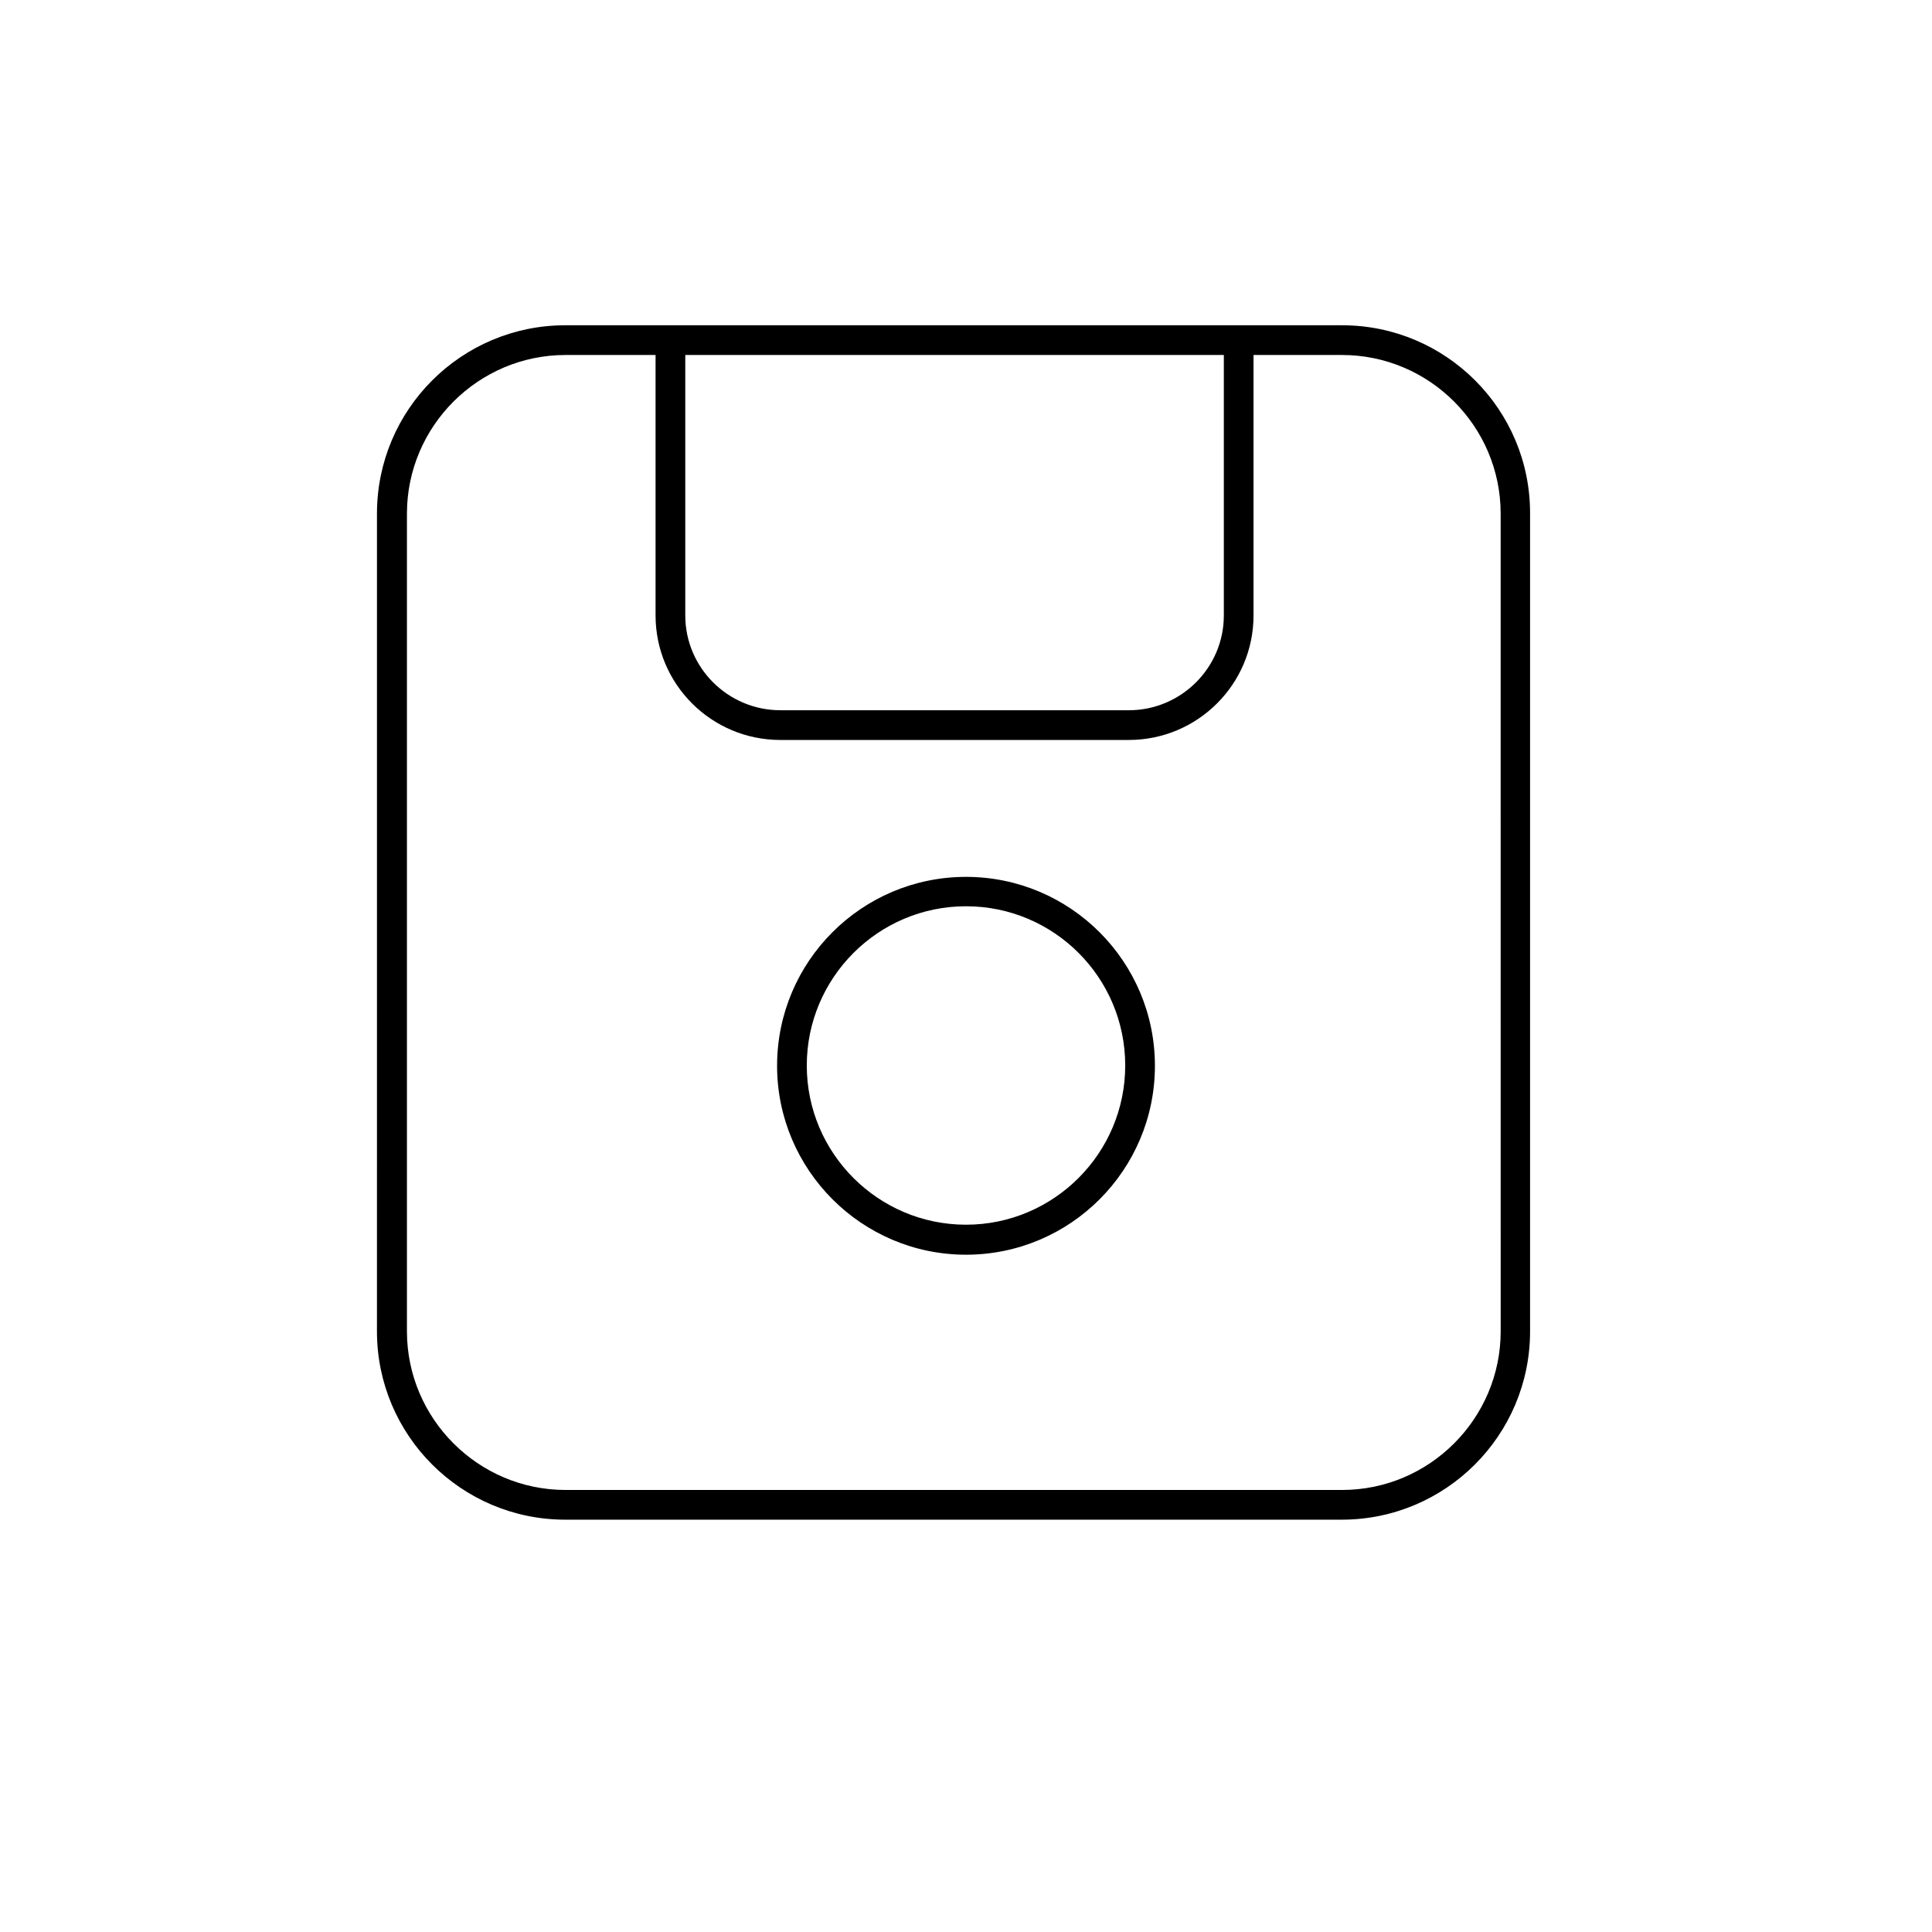 <?xml version="1.0" encoding="UTF-8"?>
<!-- Uploaded to: ICON Repo, www.svgrepo.com, Generator: ICON Repo Mixer Tools -->
<svg fill="#000000" width="800px" height="800px" version="1.1" viewBox="144 144 512 512" xmlns="http://www.w3.org/2000/svg">
 <g>
  <path d="m499.66 230.2h-205.85c-27.551 0-49.91 22.355-49.91 49.91l-0.004 216.71c0 27.551 22.355 49.91 49.91 49.91h205.77c27.551 0 49.91-22.355 49.91-49.91v-216.71c0.078-27.555-22.277-49.91-49.828-49.91zm-31.332 7.871v69.039c0 13.855-11.336 25.113-25.191 25.113l-92.34-0.004c-13.855 0-25.191-11.258-25.191-25.113v-69.039zm73.367 258.75c0 23.145-18.895 42.035-42.035 42.035h-205.78c-23.145 0-42.035-18.895-42.035-42.035v-216.71c0-23.145 18.895-42.035 42.035-42.035h23.852v69.039c0 18.184 14.801 32.984 33.062 32.984h92.34c18.262 0 33.062-14.801 33.062-32.984v-69.039h23.457c23.145 0 42.035 18.895 42.035 42.035z"/>
  <path d="m400 376.38c-27.629 0-50.066 22.434-50.066 50.066 0 27.551 22.434 50.066 50.066 50.066 27.629 0 50.066-22.434 50.066-50.066 0-27.633-22.438-50.066-50.066-50.066zm0 92.18c-23.223 0-42.195-18.895-42.195-42.195 0-23.223 18.895-42.195 42.195-42.195s42.195 18.895 42.195 42.195c-0.004 23.305-18.973 42.195-42.195 42.195z"/>
 </g>
</svg>